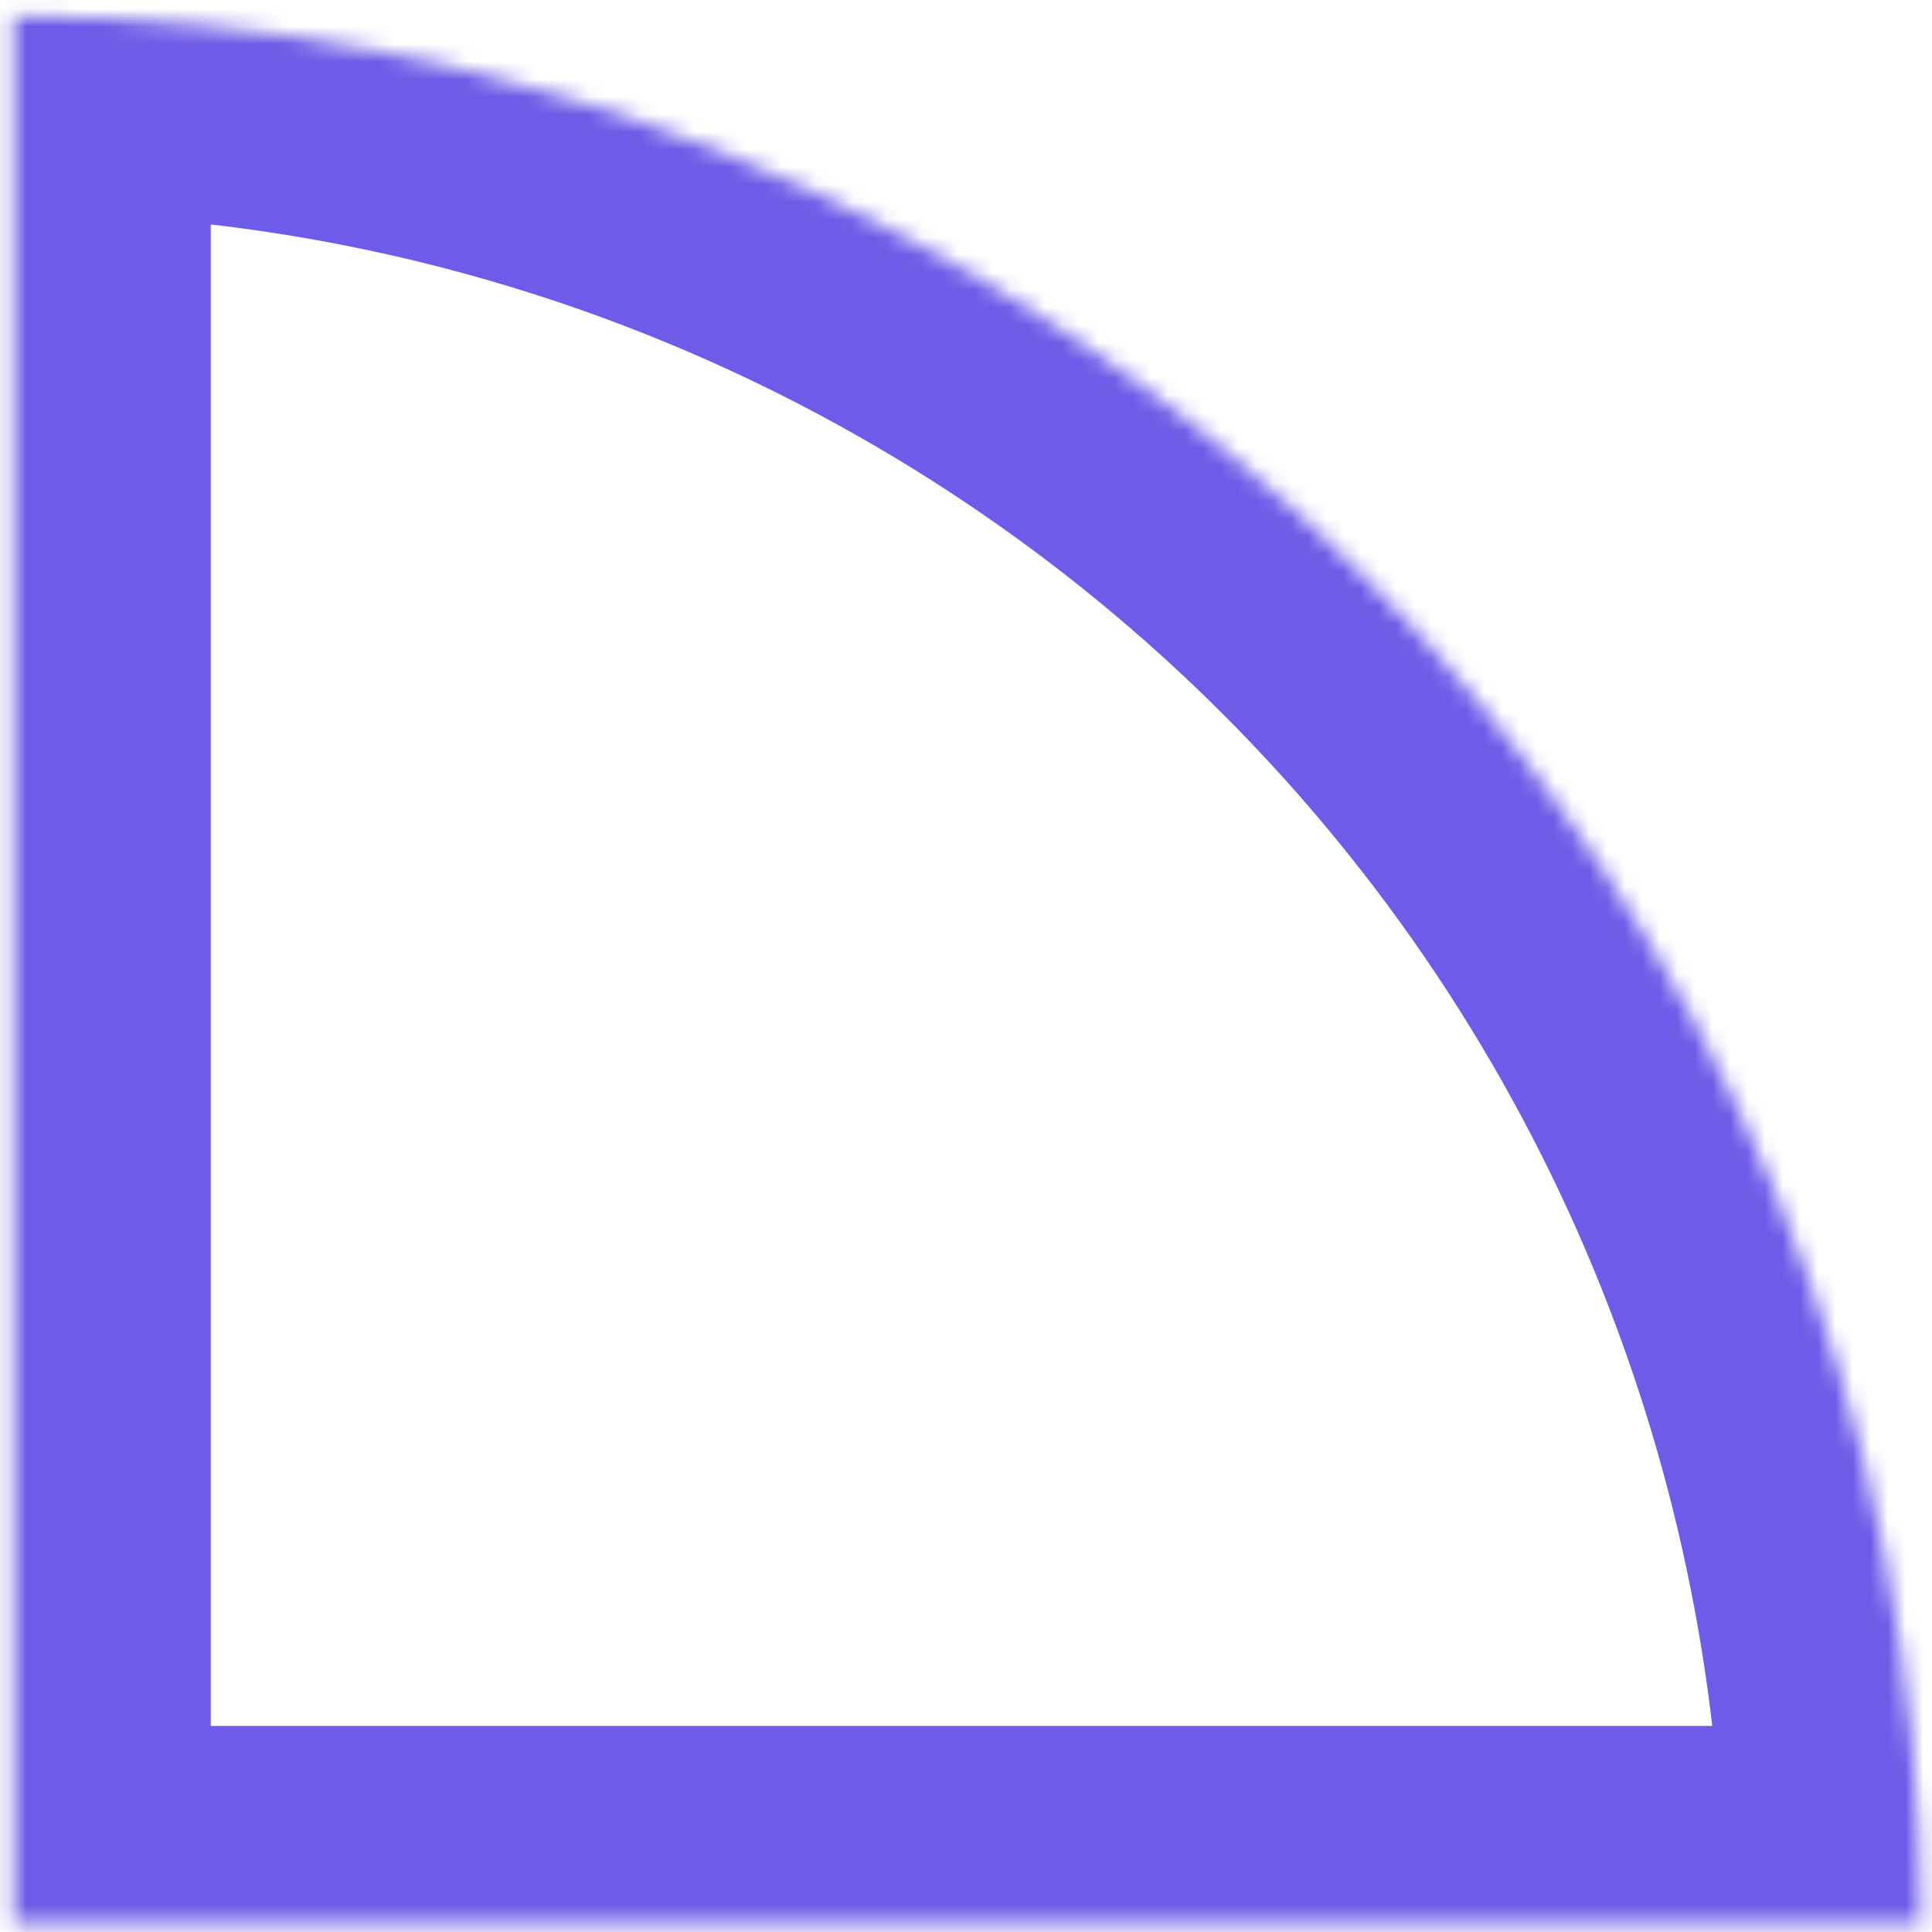 <svg width="110" height="110" viewBox="0 0 110 110" fill="none" xmlns="http://www.w3.org/2000/svg">
<g id="Avatar">
<mask id="path-1-inside-1_22_4452" fill="white">
<path d="M109.376 109.503C109.376 95.24 106.566 81.117 101.108 67.939C95.65 54.762 87.65 42.789 77.564 32.703C67.479 22.618 55.505 14.617 42.328 9.159C29.151 3.701 15.027 0.892 0.764 0.892L0.764 109.503H109.376Z"/>
</mask>
<path d="M109.376 109.503C109.376 95.24 106.566 81.117 101.108 67.939C95.65 54.762 87.65 42.789 77.564 32.703C67.479 22.618 55.505 14.617 42.328 9.159C29.151 3.701 15.027 0.892 0.764 0.892L0.764 109.503H109.376Z" stroke="#6C5CE7" stroke-width="22.471" mask="url(#path-1-inside-1_22_4452)"/>
</g>
</svg>
